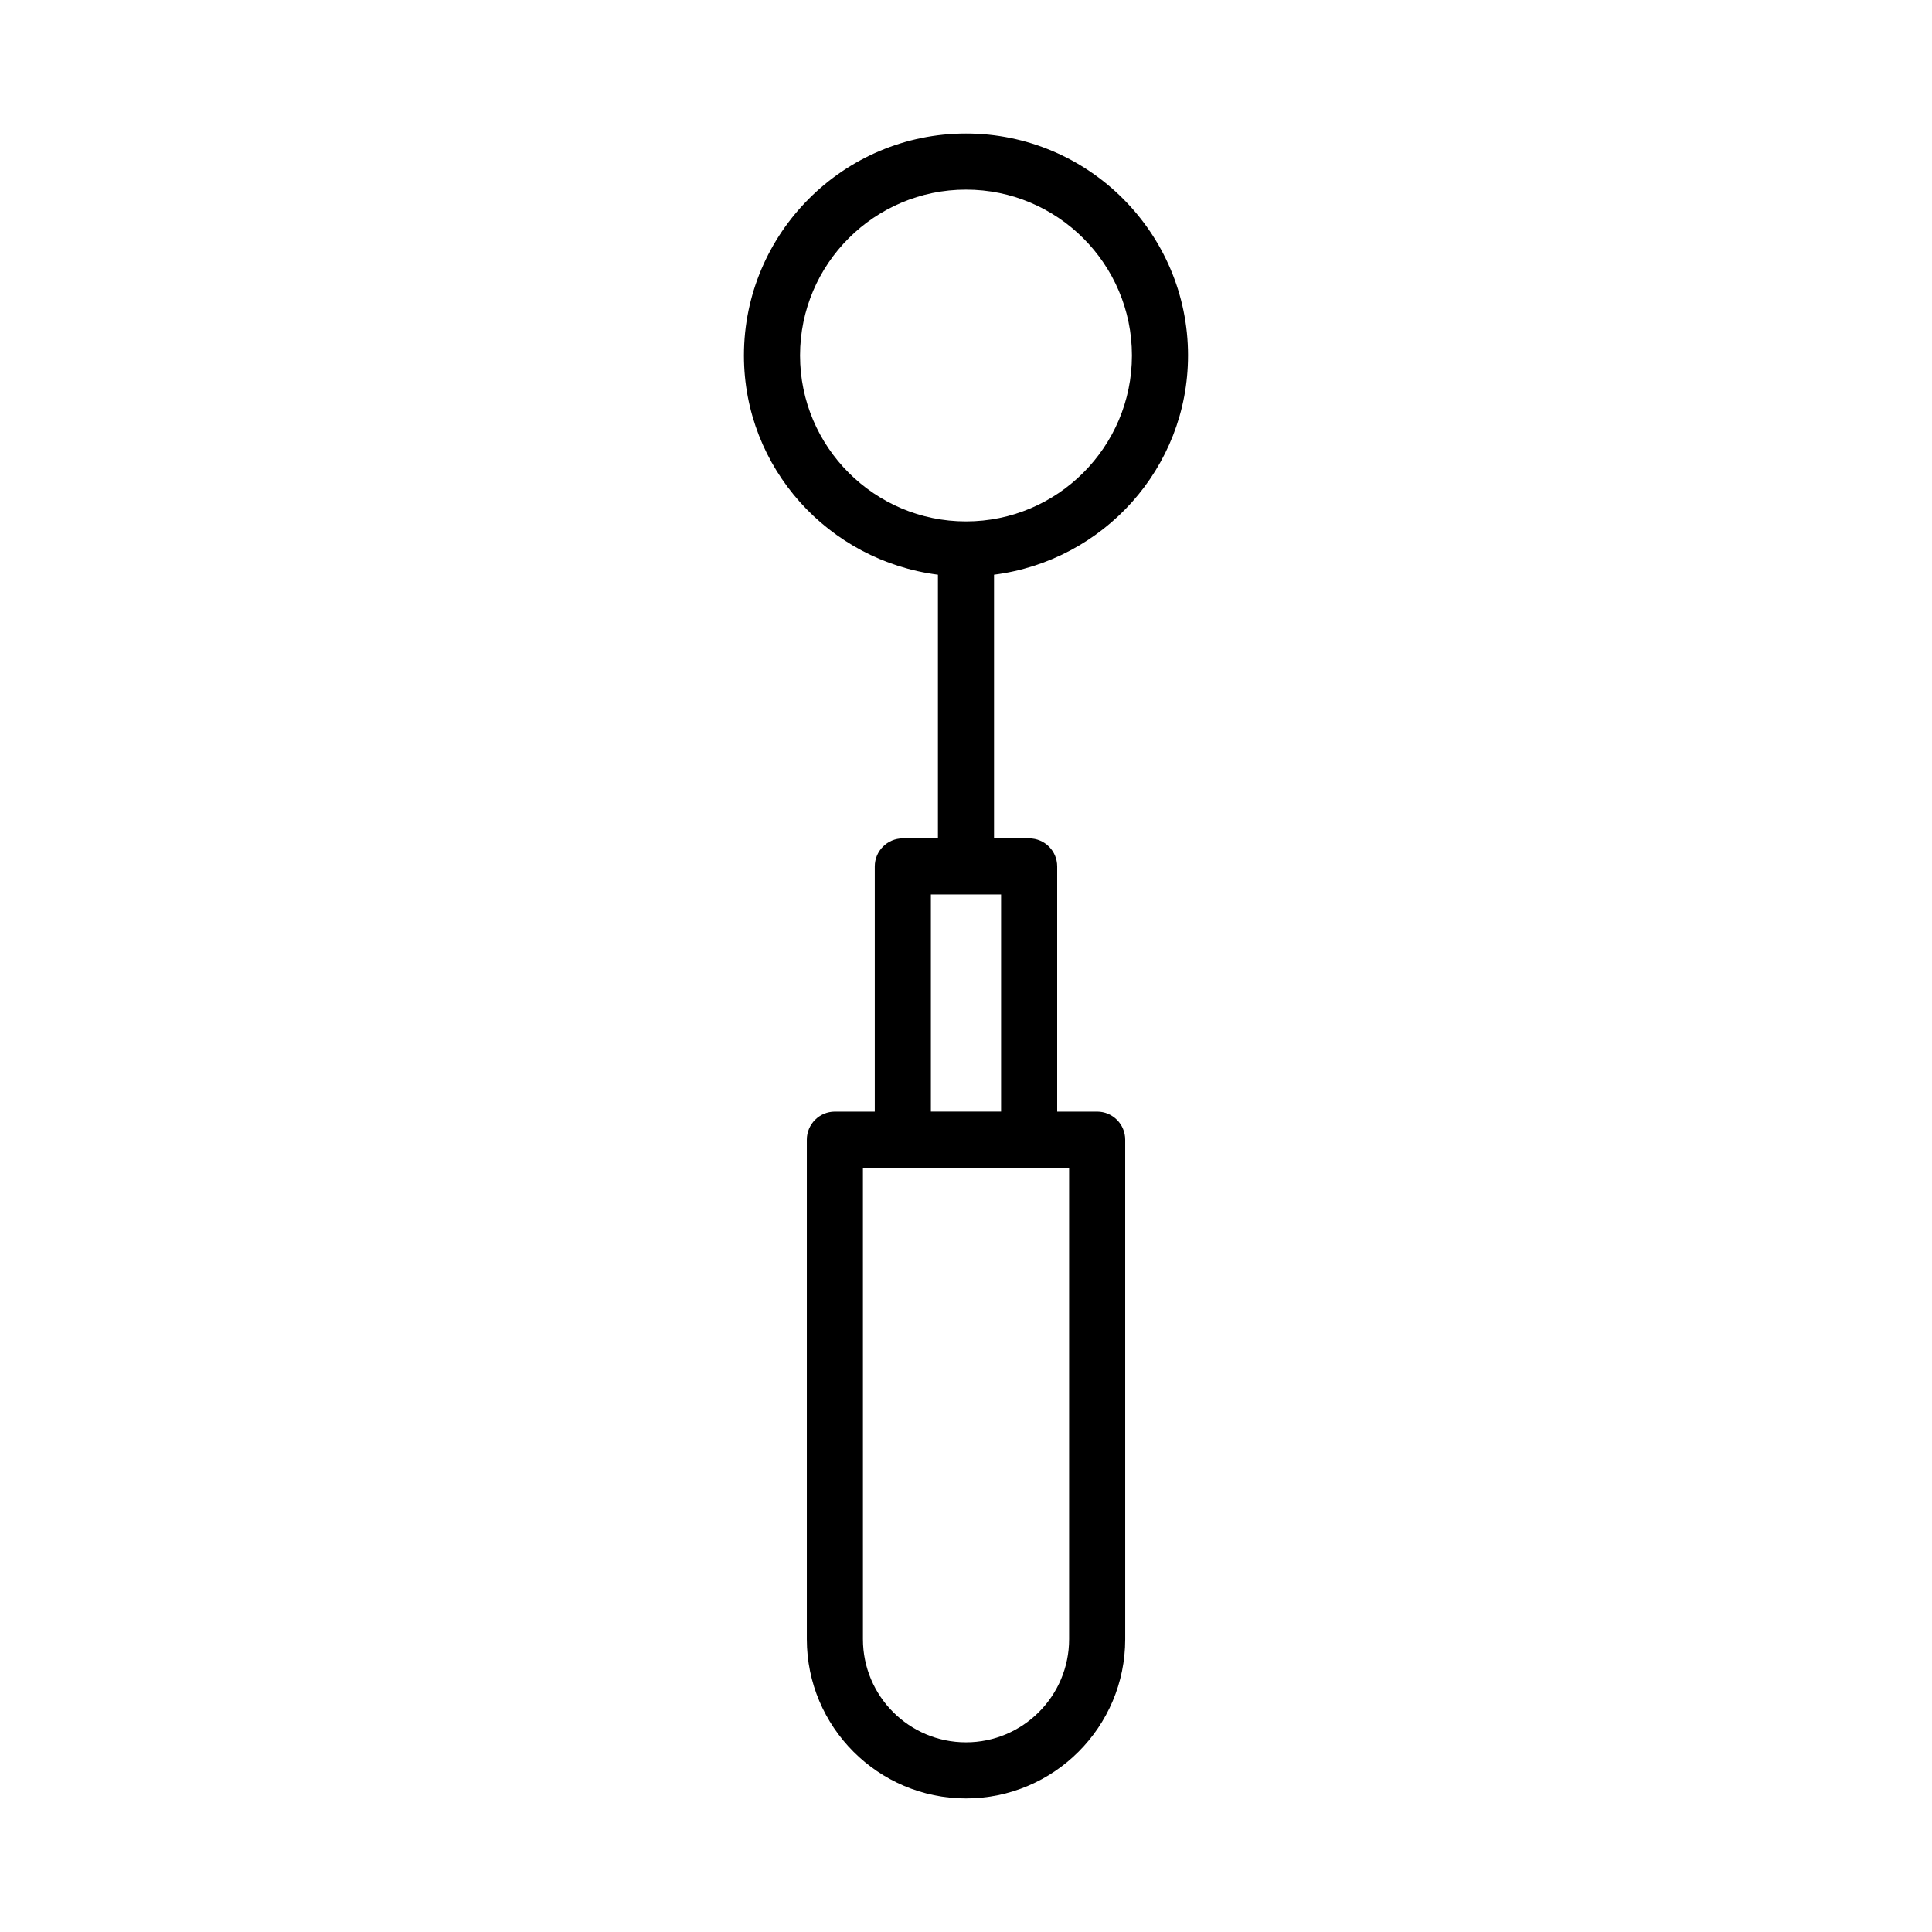 <?xml version="1.0" encoding="UTF-8"?>
<!-- Uploaded to: SVG Repo, www.svgrepo.com, Generator: SVG Repo Mixer Tools -->
<svg fill="#000000" width="800px" height="800px" version="1.1" viewBox="144 144 512 512" xmlns="http://www.w3.org/2000/svg">
 <path d="m458.84 238.21c0-32.441-26.402-58.828-58.844-58.828s-58.844 26.387-58.844 58.828c0 29.898 22.504 54.391 51.41 58.094v69.879h-9.305c-4.098 0-7.434 3.336-7.434 7.434v64.977h-10.574c-4.098 0-7.434 3.336-7.434 7.434v132.38c0 23.266 18.934 42.199 42.18 42.199 23.266 0 42.199-18.934 42.199-42.199l-0.004-132.38c0-4.098-3.336-7.434-7.434-7.434h-10.59v-64.977c0-4.098-3.336-7.434-7.434-7.434h-9.305v-69.879c28.906-3.707 51.41-28.199 51.41-58.094zm-31.516 215.25v124.95c0 15.07-12.258 27.328-27.328 27.328s-27.309-12.258-27.309-27.328l-0.004-124.95zm-18.027-72.41v57.539h-18.605v-57.539zm-9.301-98.871c-24.246 0-43.977-19.73-43.977-43.977 0-24.242 19.73-43.953 43.977-43.953s43.977 19.711 43.977 43.957c-0.004 24.246-19.73 43.973-43.977 43.973z"/>
</svg>